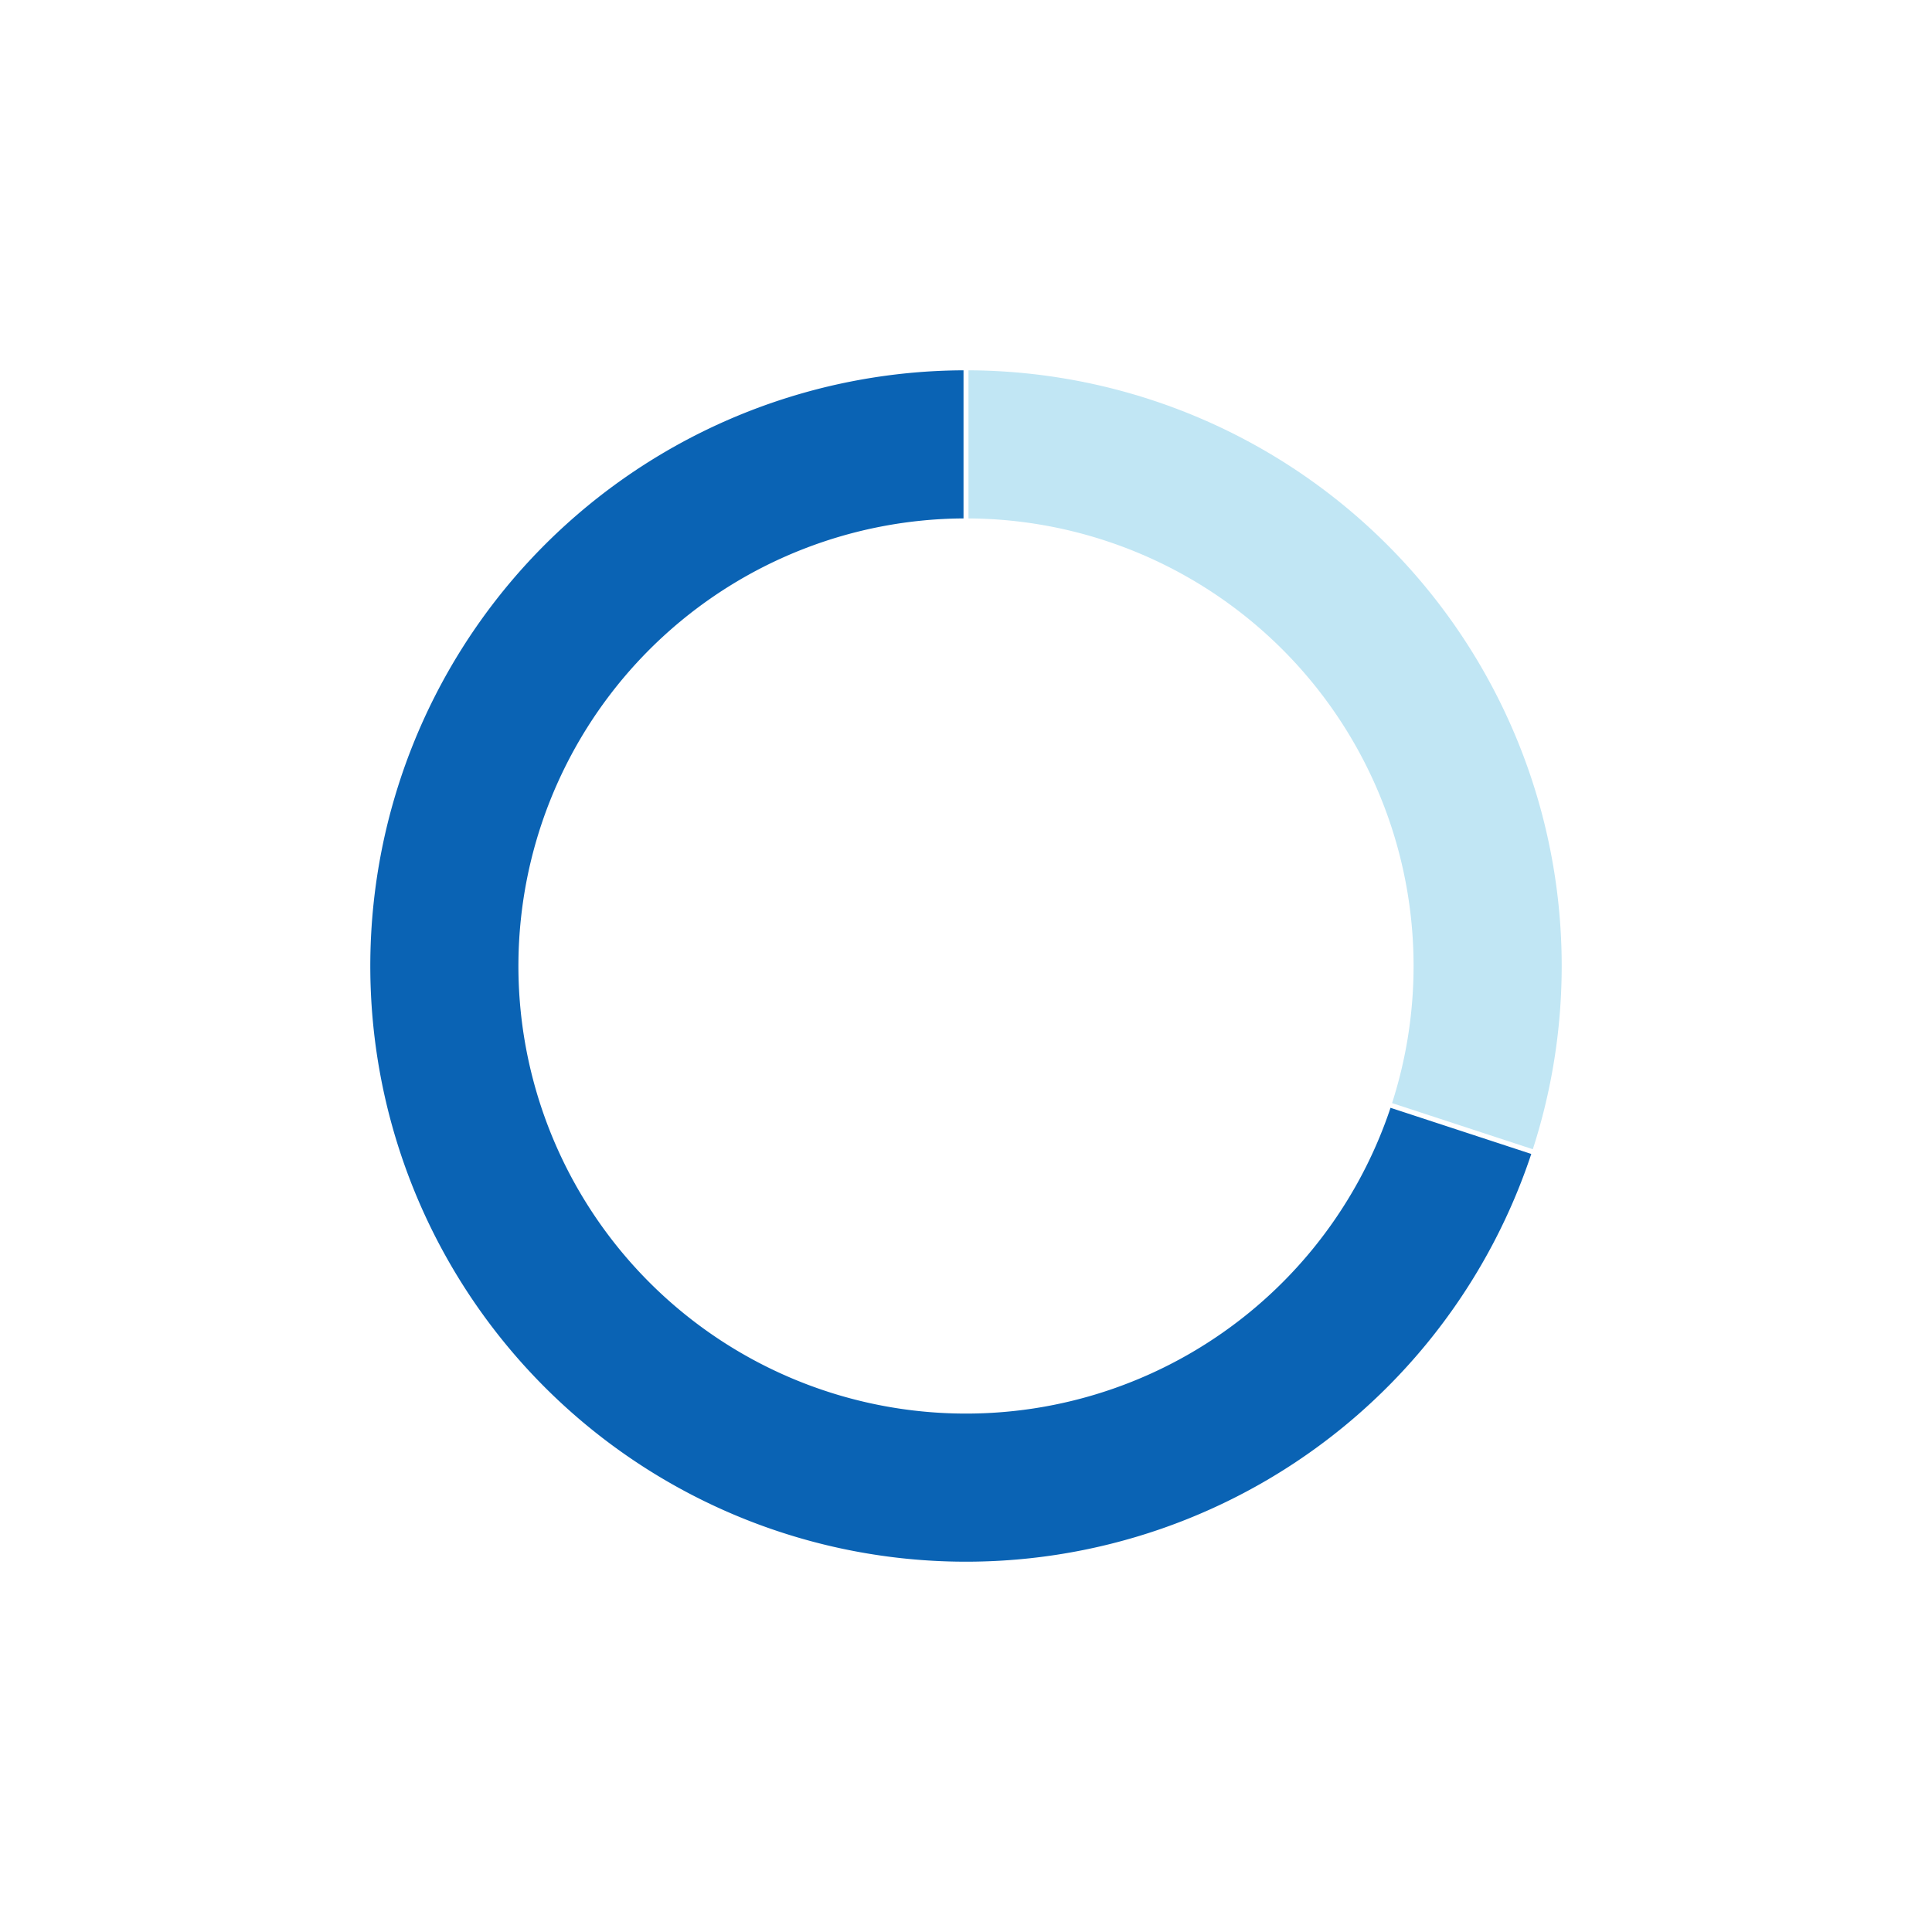 <?xml version="1.0" encoding="UTF-8"?>
<svg xmlns="http://www.w3.org/2000/svg" id="chart" viewBox="0 0 600 600" width="300" height="300">
  <g transform="translate(300, 300)">
    <path fill="#c1e6f4" d="M0.771,-184.998A185,185,0,0,1,176.031,56.904L132.32,42.572A139,139,0,0,0,0.771,-138.998Z"></path>
    <path fill="#0a63b4" d="M175.551,58.37A185,185,0,1,1,-0.771,-184.998L-0.771,-138.998A139,139,0,1,0,131.839,44.038Z"></path>
  </g>
</svg>
